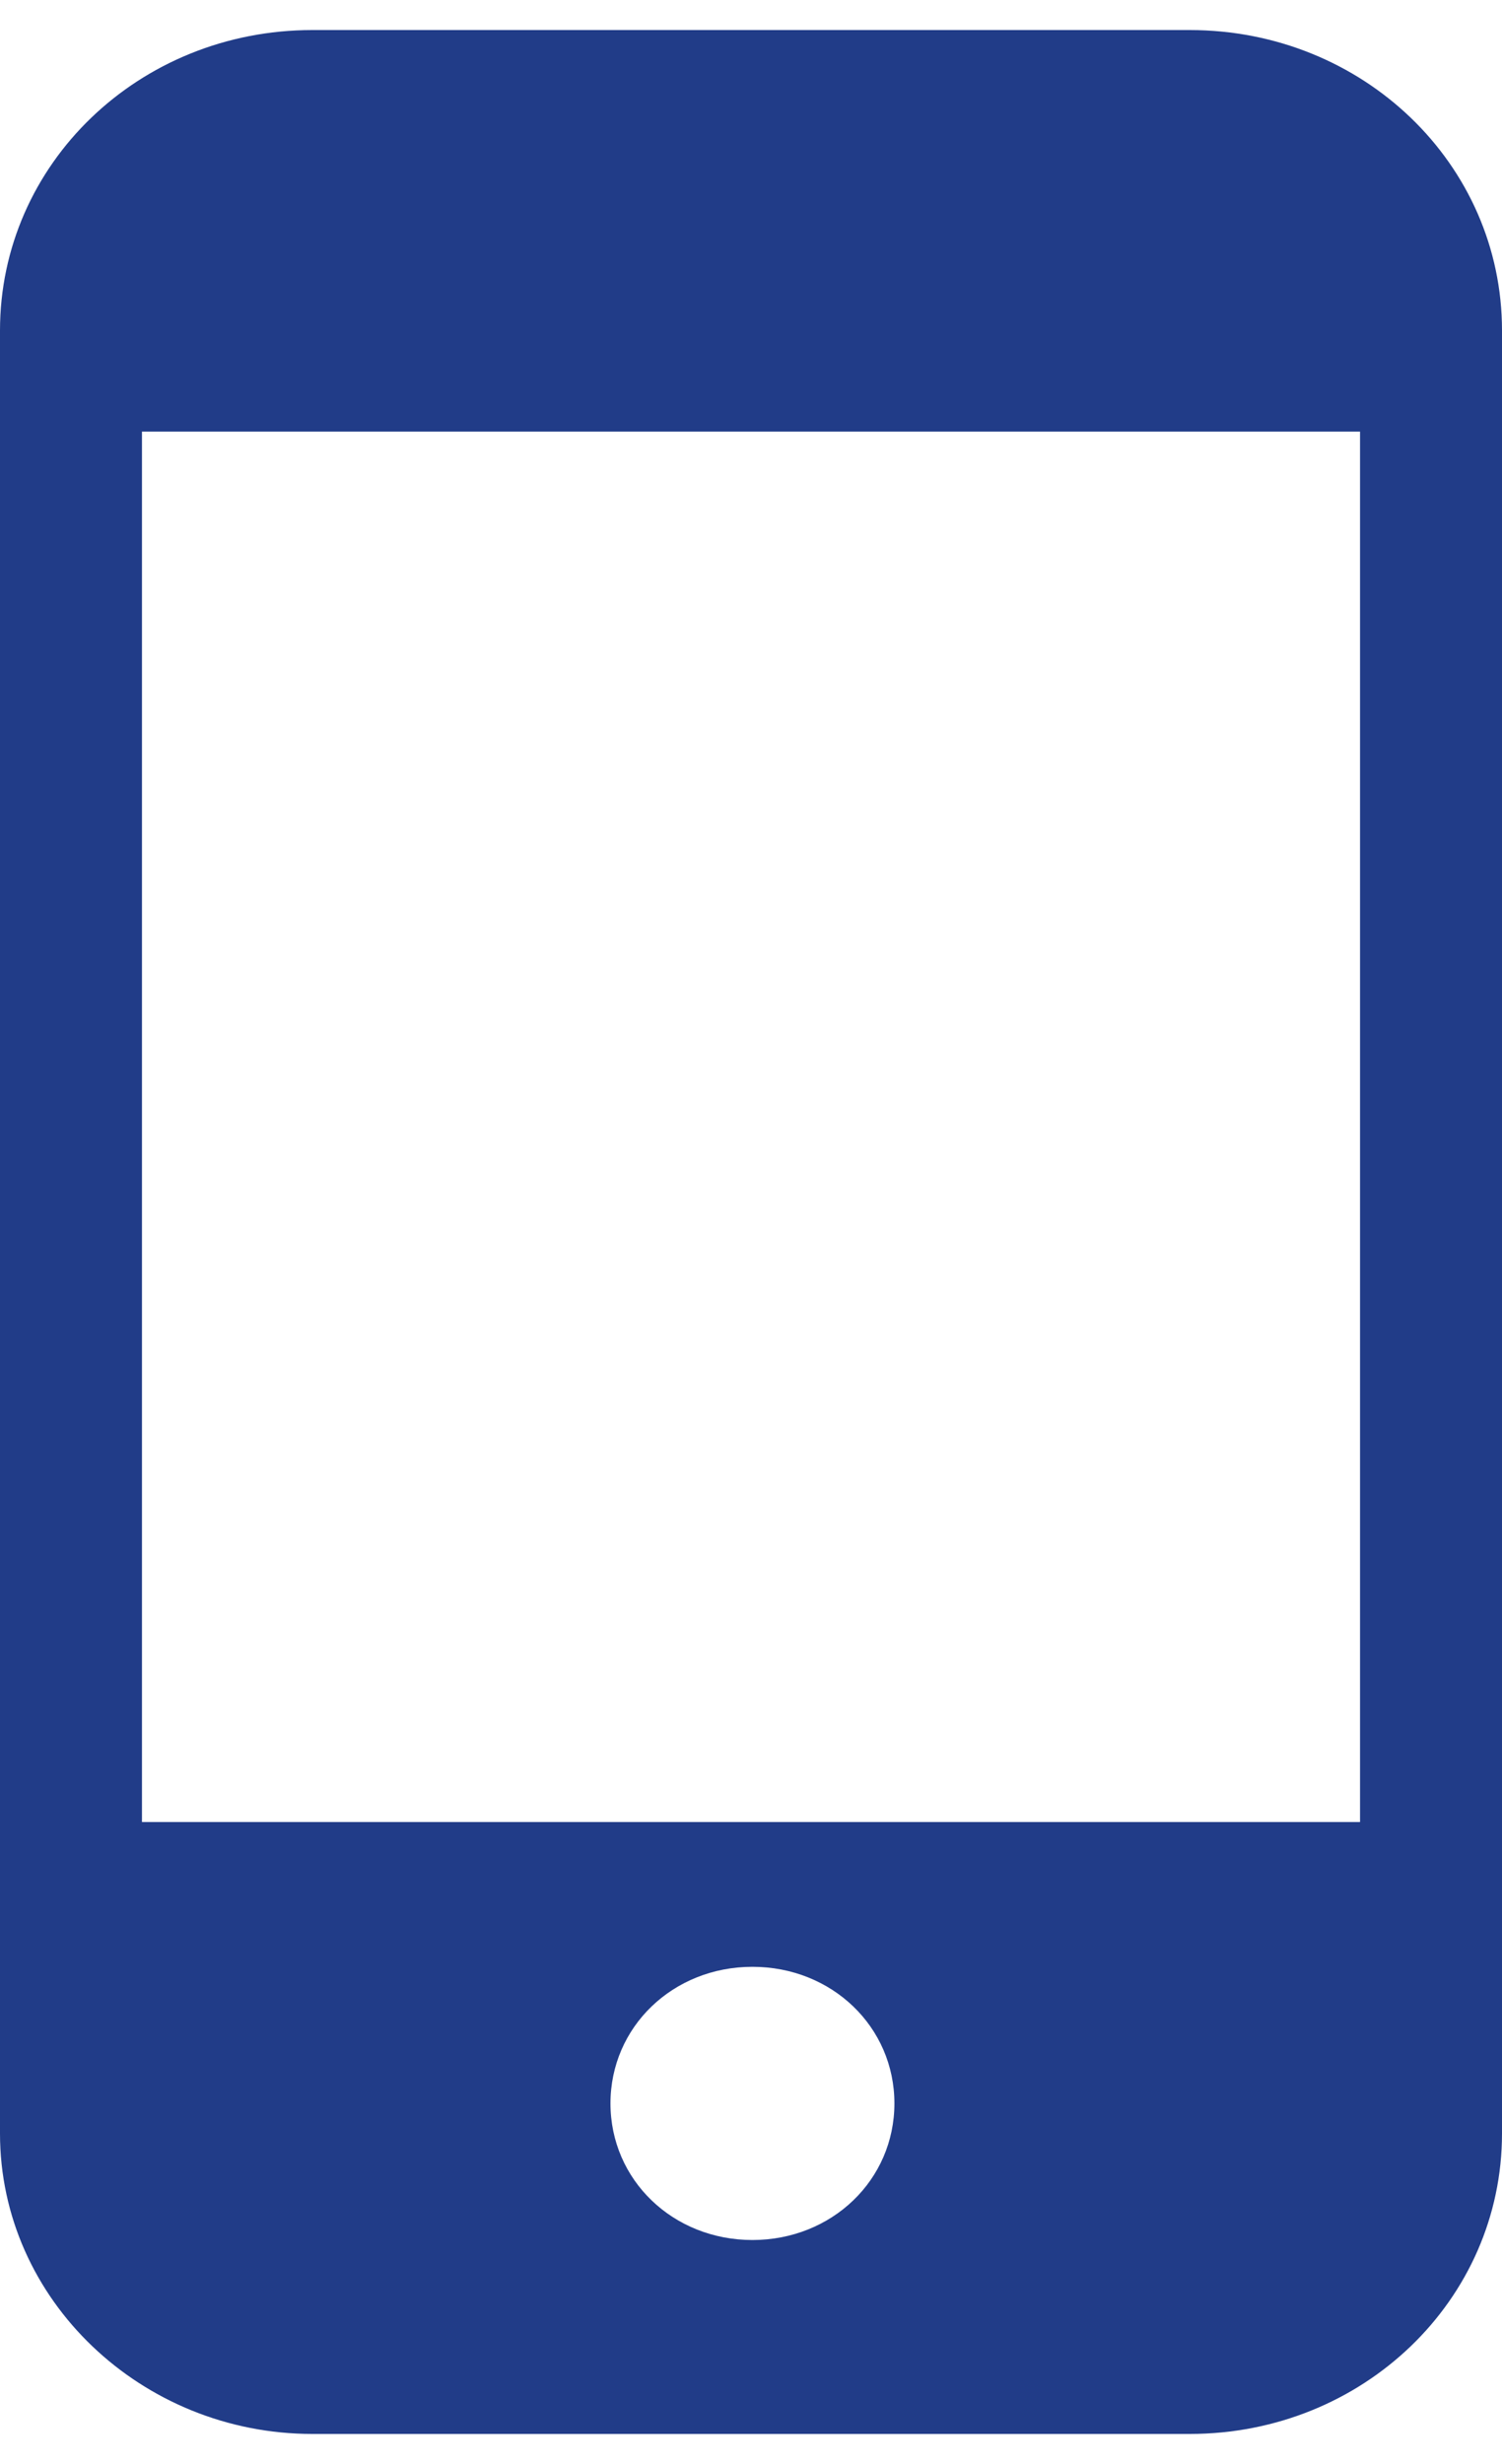 <svg width="25" height="41" viewBox="0 0 25 41" fill="none" xmlns="http://www.w3.org/2000/svg">
<path d="M19.802 0.5H5.198C2.316 0.5 0 2.727 0 5.5V35.5C0 38.273 2.363 40.5 5.198 40.5H19.802C22.684 40.5 25 38.273 25 35.5V5.5C25 2.727 22.684 0.5 19.802 0.5ZM12.524 37.273C11.2 37.273 10.161 36.273 10.161 35C10.161 33.727 11.2 32.727 12.524 32.727C13.847 32.727 14.887 33.727 14.887 35C14.887 36.273 13.847 37.273 12.524 37.273ZM22.637 30.318H2.363V7.182H22.637V30.318Z" fill="#213C88"/>
</svg>
